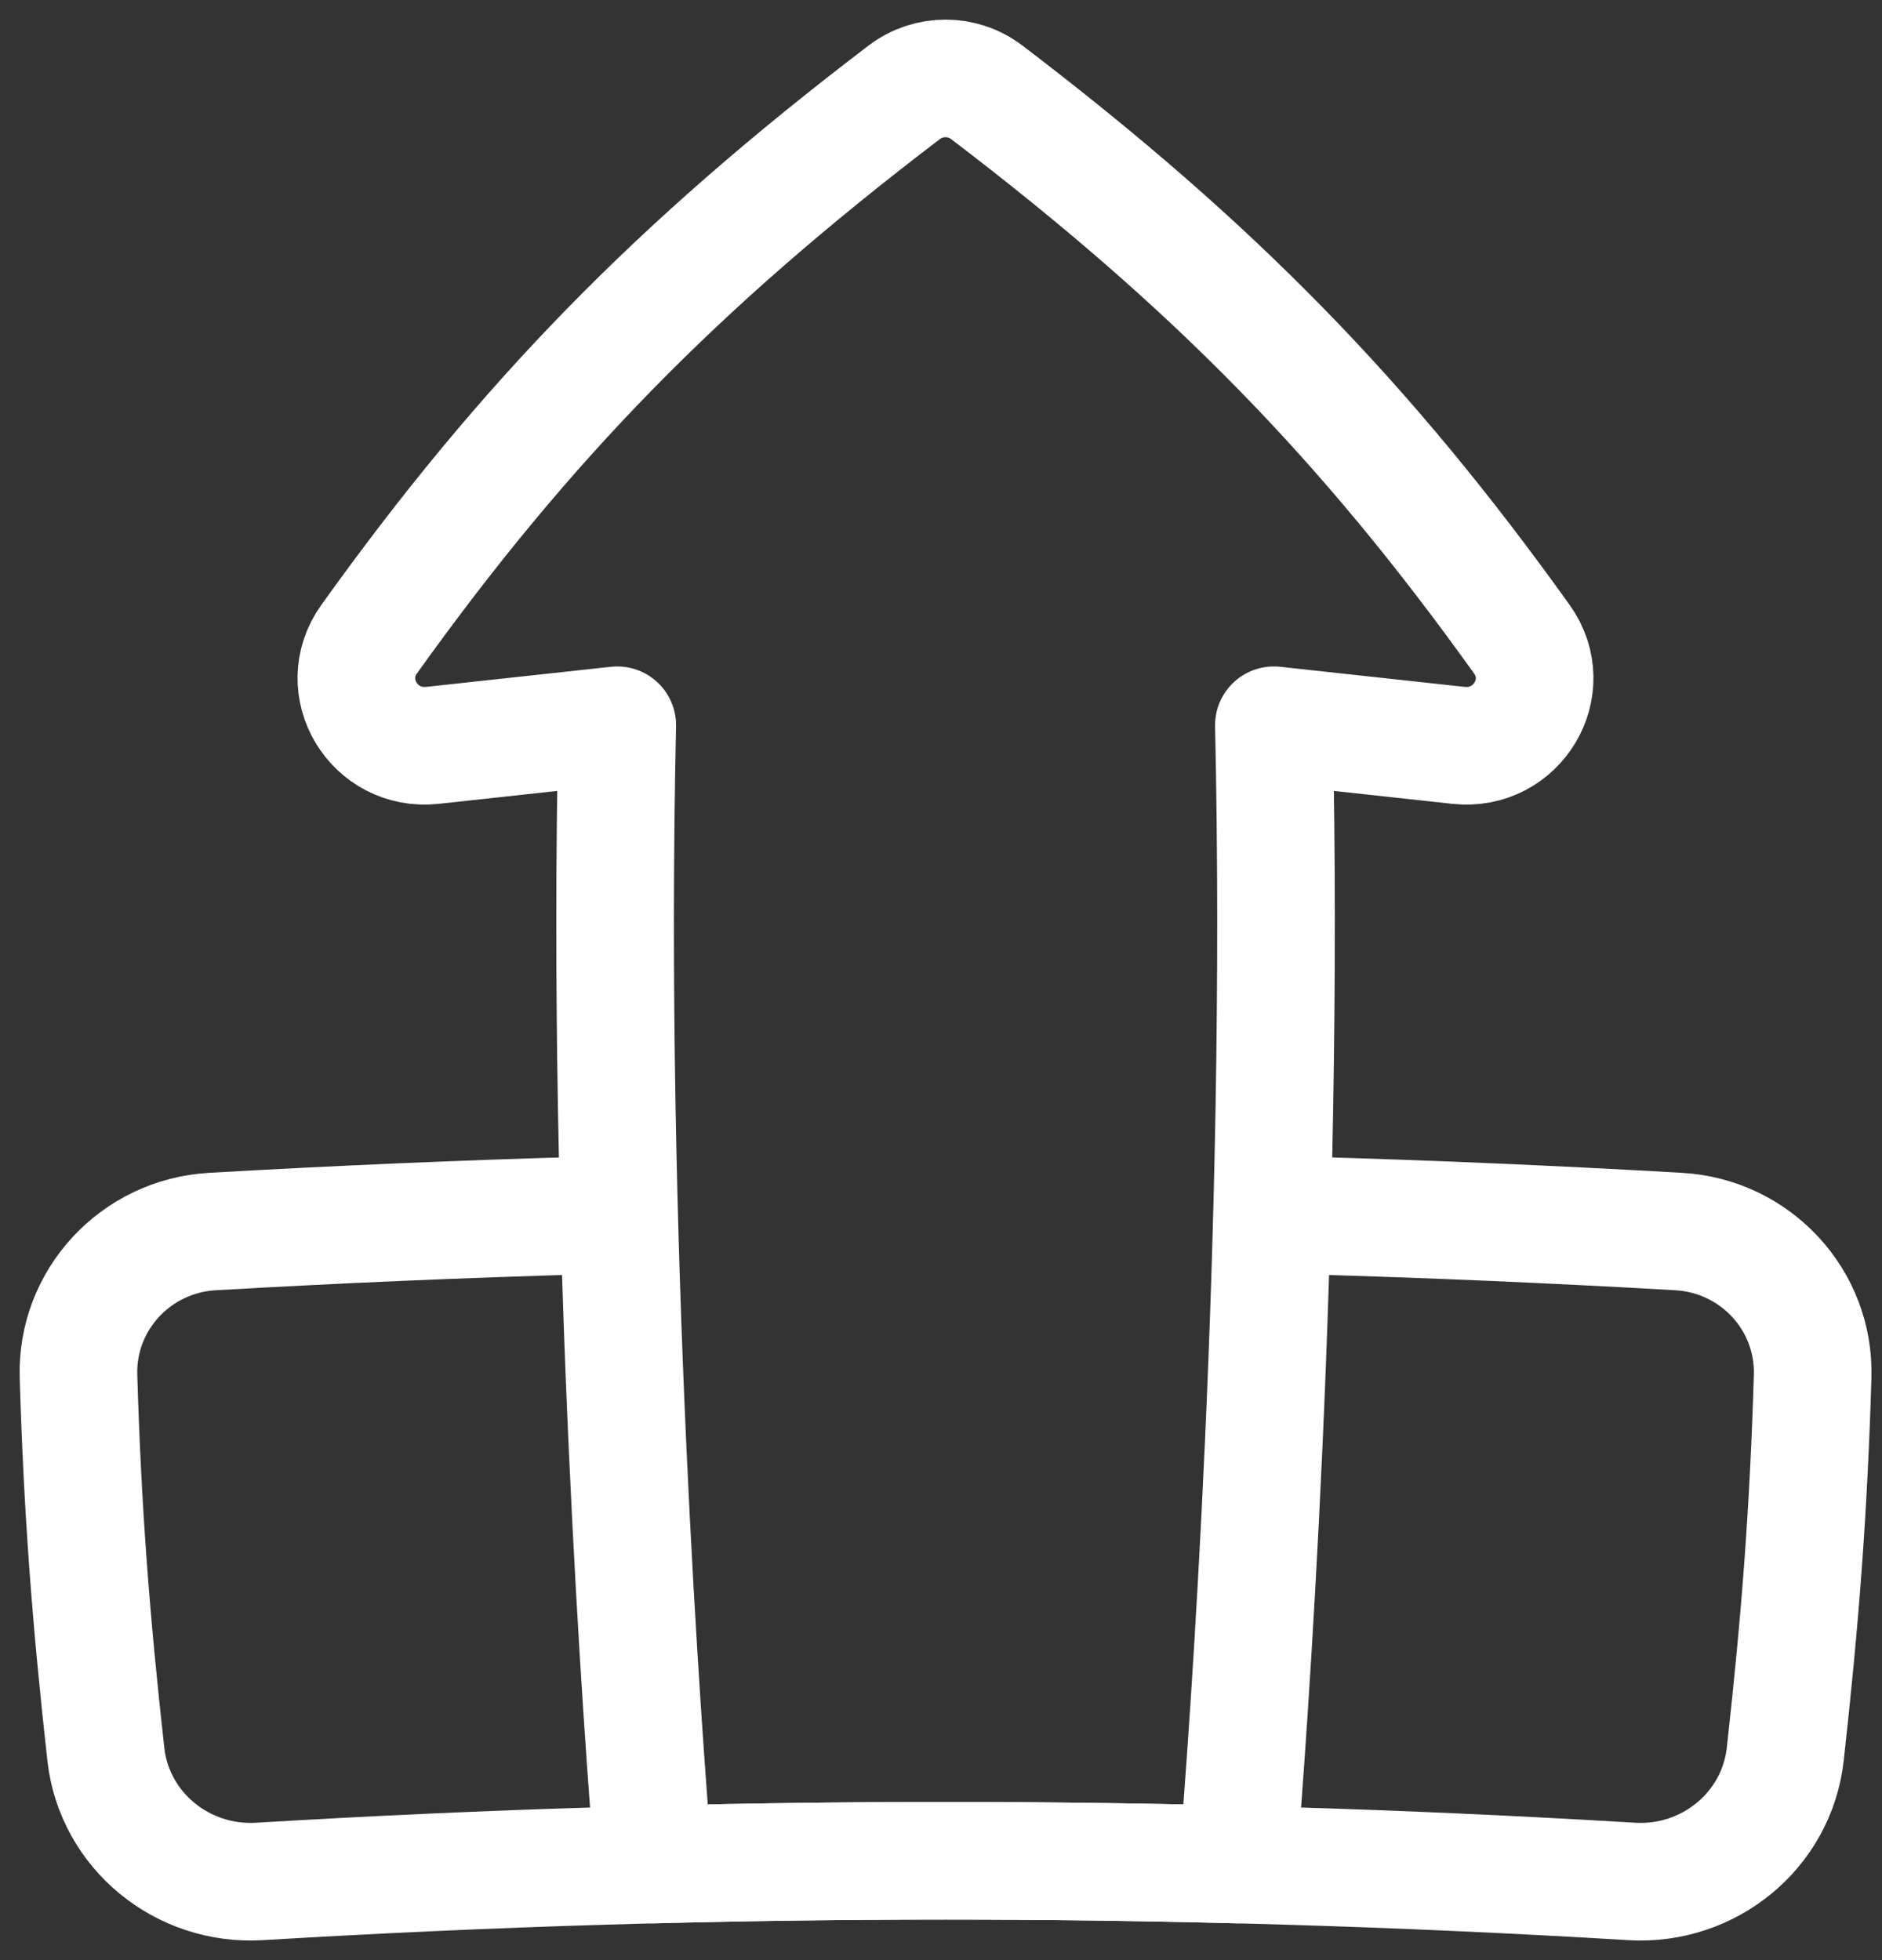 <svg width="48" height="50" viewBox="0 0 48 50" fill="none" xmlns="http://www.w3.org/2000/svg">
    <rect x="0" y="0" width="48" height="50" fill="#333333" stroke="none"/>
    <path
        d="M37.198 19.013L32.49 18.5C32.783 31.671 31.814 44.541 31.566 47.561C26.598 47.434 21.635 47.434 16.667 47.561C16.419 44.541 15.45 31.671 15.743 18.5L11.031 19.013C9.538 19.176 8.541 17.526 9.416 16.303C13.391 10.747 17.27 6.767 23.062 2.355C23.684 1.882 24.546 1.882 25.167 2.355C30.96 6.767 34.838 10.747 38.813 16.303C39.689 17.526 38.691 19.176 37.198 19.013Z"
        stroke="white" stroke-width="3" stroke-linejoin="round" />
    <path
        d="M14.989 31.004C11.801 31.094 8.611 31.231 5.415 31.415C3.461 31.528 1.943 33.16 2.002 35.111C2.105 38.544 2.318 41.319 2.699 44.745C2.916 46.696 4.652 48.111 6.617 47.993C18.309 47.29 29.923 47.29 41.616 47.993C43.58 48.111 45.316 46.696 45.533 44.745C45.914 41.319 46.128 38.544 46.231 35.111C46.289 33.16 44.771 31.528 42.817 31.415C39.621 31.231 36.431 31.094 33.243 31.004"
        stroke="white" stroke-width="3" stroke-linejoin="round" />
</svg>